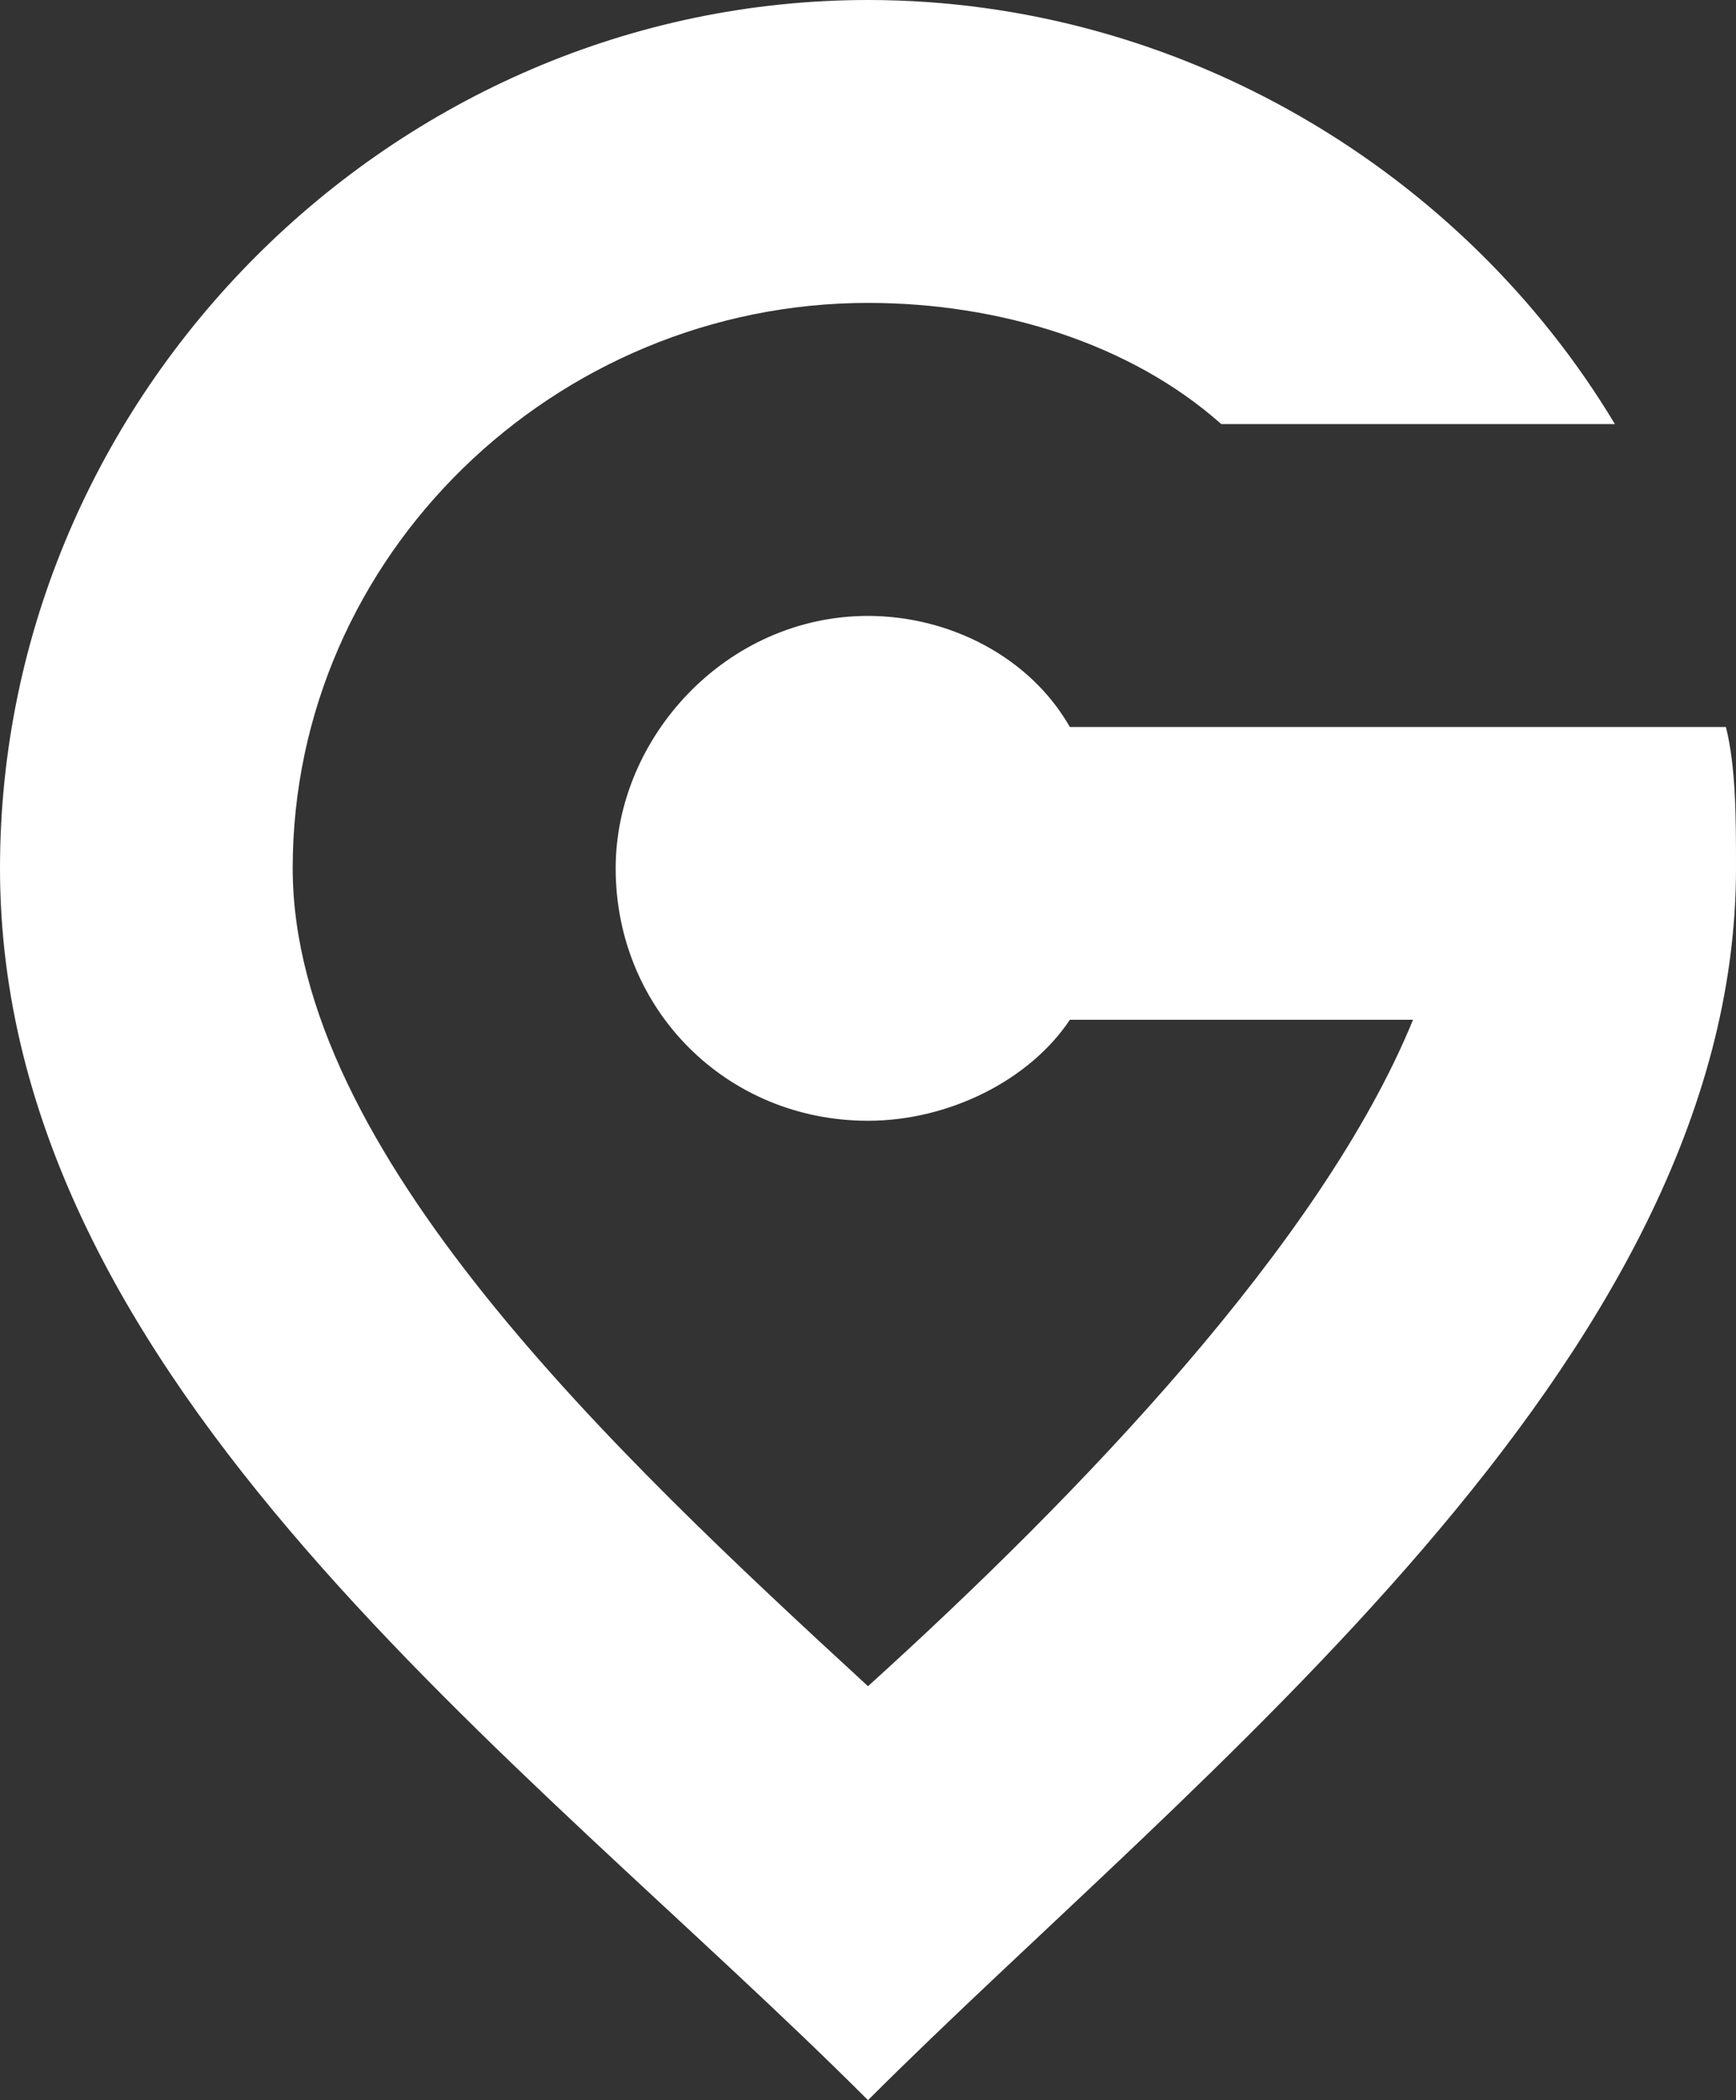 <svg xmlns="http://www.w3.org/2000/svg" xmlns:xlink="http://www.w3.org/1999/xlink" xml:space="preserve" version="1.1" style="shape-rendering:geometricPrecision; text-rendering:geometricPrecision; image-rendering:optimizeQuality; fill-rule:evenodd; clip-rule:evenodd" viewBox="44 25 172 208">
 <rect x="44" y="25" width="172" height="208" fill="#333333" stroke="none"/>
 <defs>
  <style type="text/css">
   <![CDATA[
    .fil0 {fill:#FFFFFF}
   ]]>
  </style>
 </defs>
 <g id="Layer_x0020_1">
  <g id="_310667488">
   <path class="fil0" d="M130 55c13,0 26,4 35,12l39 0c-15,-25 -43,-42 -74,-42 -47,0 -86,39 -86,86 0,51 52,88 86,122 32,-32 86,-73 86,-122 0,-5 0,-10 -1,-14l-30 0 -35 0c-4,-7 -12,-11 -20,-11 -14,0 -25,12 -25,25 0,14 11,25 25,25 8,0 16,-4 20,-10l34 0c-9,22 -33,47 -54,66 -25,-23 -57,-53 -57,-81 0,-31 26,-56 57,-56z"/>
  </g>
 </g>
</svg>